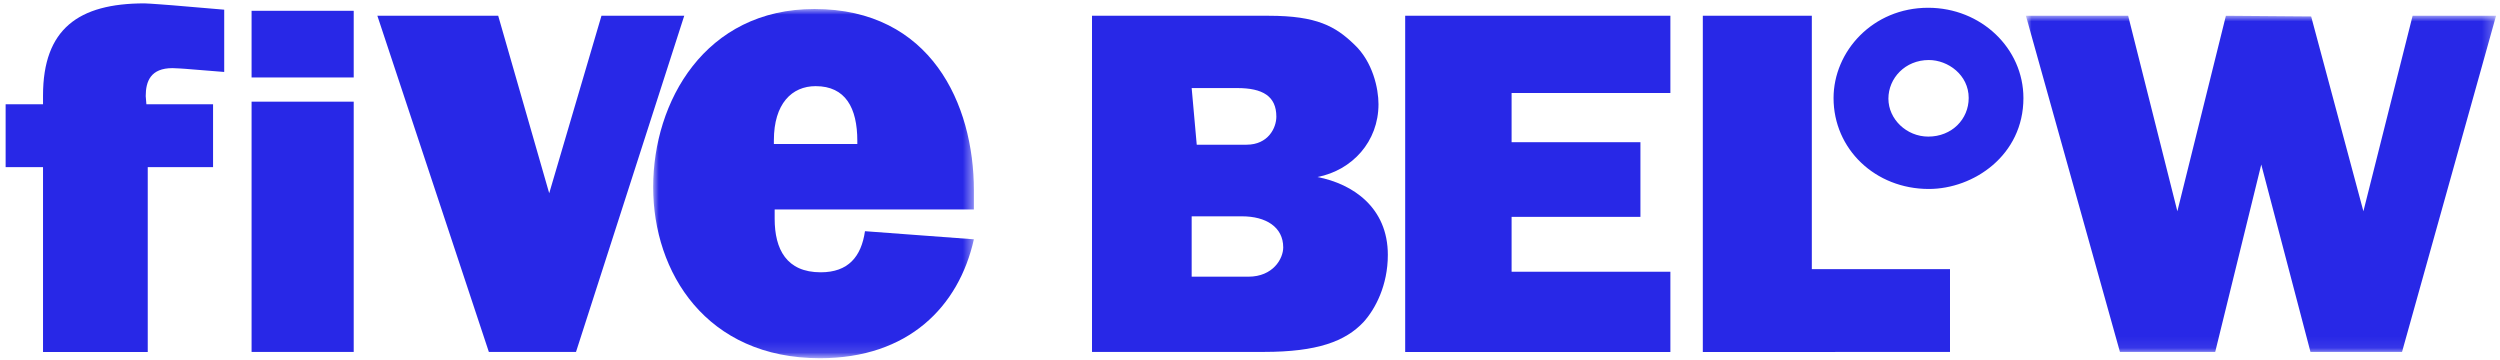 <?xml version="1.0" encoding="UTF-8"?> <svg xmlns="http://www.w3.org/2000/svg" viewBox="0 0 222.00 32.00" data-guides="{&quot;vertical&quot;:[],&quot;horizontal&quot;:[]}"><defs></defs><mask x="58" y="0.8" width="28.53" height="30.9" maskUnits="userSpaceOnUse" data-from-defs="true" maskContentUnits="userSpaceOnUse" id="tSvge2bb19d0e0"><path fill="#2828e7" stroke="none" fill-opacity="1" stroke-width="1" stroke-opacity="1" color="rgb(51, 51, 51)" class="st2" id="tSvg18fb6ab93db" title="Path 6" d="M58 0.8C67.51 0.8 77.02 0.8 86.53 0.8C86.53 11.1 86.53 21.4 86.53 31.7C77.02 31.7 67.51 31.7 58 31.7C58 21.4 58 11.1 58 0.8Z"></path></mask><mask x="179.9" y="1.4" width="41.74" height="29.91" maskUnits="userSpaceOnUse" data-from-defs="true" maskContentUnits="userSpaceOnUse" id="tSvg468c7ec260"><path fill="#2828e7" stroke="none" fill-opacity="1" stroke-width="1" stroke-opacity="1" color="rgb(51, 51, 51)" class="st2" id="tSvgbd2ce46c03" title="Path 7" d="M179.9 1.4C193.813 1.4 207.727 1.4 221.64 1.4C221.64 11.37 221.64 21.34 221.64 31.31C207.727 31.31 193.813 31.31 179.9 31.31C179.9 21.34 179.9 11.37 179.9 1.4Z"></path></mask><path fill="#2828e7" stroke="none" fill-opacity="1" stroke-width="1" stroke-opacity="1" color="rgb(51, 51, 51)" class="st2" id="tSvg1740529315" title="Path 1" d="M3.82 31.26C3.82 25.787 3.82 20.313 3.82 14.84C2.713 14.84 1.607 14.84 0.5 14.84C0.5 12.98 0.5 11.12 0.5 9.26C1.607 9.26 2.713 9.26 3.82 9.26C3.82 9.003 3.82 8.747 3.82 8.49C3.82 2.57 6.97 0.3 12.83 0.3C13.16 0.3 15.32 0.47 15.32 0.47C16.85 0.6 18.38 0.73 19.91 0.86C19.91 2.703 19.91 4.547 19.91 6.39C18.75 6.297 17.59 6.203 16.43 6.11C16.43 6.11 15.6 6.05 15.32 6.05C13.38 6.05 12.94 7.21 12.94 8.54C12.96 8.78 12.98 9.02 13 9.26C14.973 9.26 16.947 9.26 18.92 9.26C18.92 11.12 18.92 12.98 18.92 14.84C16.987 14.84 15.053 14.84 13.12 14.84C13.12 20.313 13.12 25.787 13.12 31.26M22.34 9.03C25.363 9.03 28.387 9.03 31.41 9.03C31.41 16.437 31.41 23.843 31.41 31.25C28.387 31.25 25.363 31.25 22.34 31.25C22.34 23.843 22.34 16.437 22.34 9.03ZM22.34 0.96C25.363 0.96 28.387 0.96 31.41 0.96C31.41 2.933 31.41 4.907 31.41 6.88C28.387 6.88 25.363 6.88 22.34 6.88C22.34 4.907 22.34 2.933 22.34 0.96ZM33.51 1.4C36.81 11.35 40.11 21.3 43.41 31.25C45.99 31.25 48.57 31.25 51.15 31.25C54.353 21.3 57.557 11.35 60.76 1.4C58.31 1.4 55.86 1.4 53.41 1.4C51.863 6.653 50.317 11.907 48.77 17.16C47.26 11.907 45.75 6.653 44.24 1.4"></path><path fill="#2828e7" stroke="none" fill-opacity="1" stroke-width="1" stroke-opacity="1" color="rgb(51, 51, 51)" class="st2" id="tSvgc6a9a931" title="Path 2" d="M72.43 7.65C75.08 7.65 76.13 9.58 76.13 12.51C76.13 12.603 76.13 12.697 76.13 12.79C73.66 12.79 71.19 12.79 68.72 12.79C68.72 12.68 68.72 12.57 68.72 12.46C68.72 9.2 70.32 7.65 72.43 7.65ZM72.32 0.8C62.59 0.8 58 9.04 58 16.61C58 24.18 62.7 31.81 72.82 31.81C80.67 31.81 85.15 27.22 86.48 21.25C83.257 21.01 80.033 20.77 76.81 20.53C76.48 22.8 75.32 24.18 72.88 24.18C69.84 24.18 68.79 22.13 68.79 19.43C68.79 19.153 68.79 18.877 68.79 18.6C74.687 18.6 80.583 18.6 86.48 18.6C86.48 18.03 86.48 17.46 86.48 16.89C86.48 9.26 82.67 0.8 72.32 0.8Z" mask="url(#tSvge2bb19d0e0)"></path><path fill="#2828e7" stroke="none" fill-opacity="1" stroke-width="1" stroke-opacity="1" color="rgb(51, 51, 51)" class="st2" id="tSvg14003018e78" title="Path 3" d="M105.82 19.21C107.313 19.21 108.807 19.21 110.3 19.21C112.4 19.21 113.95 20.15 113.95 21.97C113.95 22.96 113.06 24.57 110.85 24.57C109.173 24.57 107.497 24.57 105.82 24.57C105.82 22.783 105.82 20.997 105.82 19.21ZM105.82 7.82C107.167 7.82 108.513 7.82 109.86 7.82C112.13 7.82 113.34 8.54 113.34 10.36C113.34 11.35 112.62 12.85 110.69 12.85C109.217 12.85 107.743 12.85 106.27 12.85C106.123 11.173 105.977 9.497 105.82 7.82ZM96.97 1.4C96.97 11.35 96.97 21.3 96.97 31.25C102.057 31.25 107.143 31.25 112.23 31.25C116.98 31.25 119.47 30.31 121.08 28.6C122.13 27.44 123.24 25.34 123.24 22.63C123.24 18.43 120.14 16.33 116.99 15.72C120.09 15.11 122.41 12.57 122.41 9.25C122.41 7.87 121.91 5.49 120.25 3.94C118.59 2.34 116.93 1.4 112.68 1.4C107.447 1.4 102.213 1.4 96.97 1.4ZM124.78 31.26C124.78 21.307 124.78 11.353 124.78 1.4C132.63 1.4 140.48 1.4 148.33 1.4C148.33 3.687 148.33 5.973 148.33 8.26C143.63 8.26 138.93 8.26 134.23 8.26C134.23 9.717 134.23 11.173 134.23 12.63C138.043 12.63 141.857 12.63 145.67 12.63C145.67 14.84 145.67 17.05 145.67 19.26C141.857 19.26 138.043 19.26 134.23 19.26C134.23 20.883 134.23 22.507 134.23 24.13C138.93 24.13 143.63 24.13 148.33 24.13C148.33 26.507 148.33 28.883 148.33 31.26M151.21 31.26C151.21 21.307 151.21 11.353 151.21 1.4C154.437 1.4 157.663 1.4 160.89 1.4C160.89 8.9 160.89 16.4 160.89 23.9C164.98 23.9 169.07 23.9 173.16 23.9C173.16 26.35 173.16 28.8 173.16 31.25"></path><path fill="#2828e7" stroke="none" fill-opacity="1" stroke-width="1" stroke-opacity="1" color="rgb(51, 51, 51)" class="st2" id="tSvg3c80d1738d" title="Path 4" d="M171.28 5.33C172.99 5.33 174.82 6.66 174.82 8.7C174.82 10.58 173.33 12.13 171.23 12.13C169.3 12.13 167.69 10.58 167.69 8.76C167.69 6.94 169.18 5.33 171.28 5.33ZM171.22 0.69C166.3 0.69 162.82 4.56 162.82 8.71C162.82 13.24 166.52 16.78 171.28 16.78C175.26 16.78 179.68 13.79 179.68 8.71C179.68 4.29 175.92 0.69 171.22 0.69Z"></path><path fill="#2828e7" stroke="none" fill-opacity="1" stroke-width="1" stroke-opacity="1" color="rgb(51, 51, 51)" class="st2" id="tSvg620a499c37" title="Path 5" d="M179.9 1.4C182.683 11.35 185.467 21.3 188.25 31.25C191.07 31.25 193.89 31.25 196.71 31.25C198.073 25.703 199.437 20.157 200.8 14.61C202.257 20.157 203.713 25.703 205.17 31.25C207.88 31.25 210.59 31.25 213.3 31.25C216.083 21.3 218.867 11.35 221.65 1.4C219.18 1.4 216.71 1.4 214.24 1.4C212.783 7.187 211.327 12.973 209.87 18.76C208.323 12.993 206.777 7.227 205.23 1.46C202.707 1.44 200.183 1.42 197.66 1.4C196.223 7.187 194.787 12.973 193.35 18.76C191.893 12.973 190.437 7.187 188.98 1.4" mask="url(#tSvg468c7ec260)"></path></svg> 